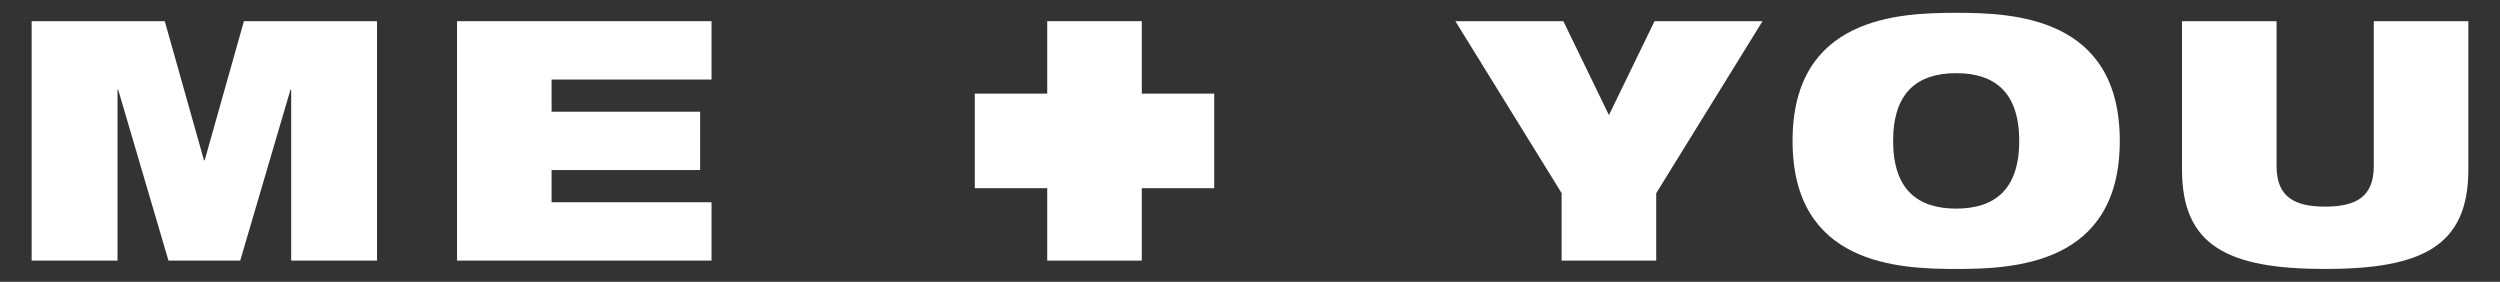 <svg viewBox="0 0 1280 144.28" version="1.1" xmlns="http://www.w3.org/2000/svg" id="Layer_1">
  
  <rect x="0" y="0" width="1280" height="144.28" fill="#333333" stroke="none"/>
  
  <defs>
    <style>
      .st0 {
        fill: #fff;
      }
    </style>
  </defs>
  <polygon points="621.67 47.93 584.6 47.93 584.6 10.85 536.18 10.85 536.18 47.93 499.1 47.93 499.1 96.35 536.18 96.35 536.18 133.43 584.6 133.43 584.6 96.35 621.67 96.35 621.67 47.93" class="st0"></polygon>
  <path d="M16.21,10.85h68.15l20.09,71.25h.34L124.88,10.85h68.15v122.57h-43.95V45.88h-.34l-25.75,87.54h-36.74l-25.75-87.54h-.34v87.54H16.21V10.85Z" class="st0"></path>
  <path d="M234,10.85h130.3v29.87h-81.89v16.48h76.05v29.87h-76.05v16.48h81.89v29.87h-130.3V10.85Z" class="st0"></path>
  <path d="M799.58,98.92l-54.42-88.06h55.28l23.34,48.07,23.34-48.07h55.28l-54.42,88.06v34.51h-48.42v-34.51Z" class="st0"></path>
  <path d="M1001.56,6.56c29.35,0,83.77,2.07,83.77,65.58s-54.42,65.57-83.77,65.57-83.77-2.05-83.77-65.57S972.21,6.56,1001.56,6.56ZM1001.56,106.81c19.74,0,32.28-9.78,32.28-34.67s-12.54-34.68-32.28-34.68-32.28,9.78-32.28,34.68,12.54,34.67,32.28,34.67Z" class="st0"></path>
  <path d="M1117.19,10.85h48.41v74.17c0,15.8,9.1,20.77,24.89,20.77s24.89-4.98,24.89-20.77V10.85h48.41v76.05c0,38.97-23.51,50.81-73.3,50.81s-73.3-11.84-73.3-50.81V10.85Z" class="st0"></path>
</svg>